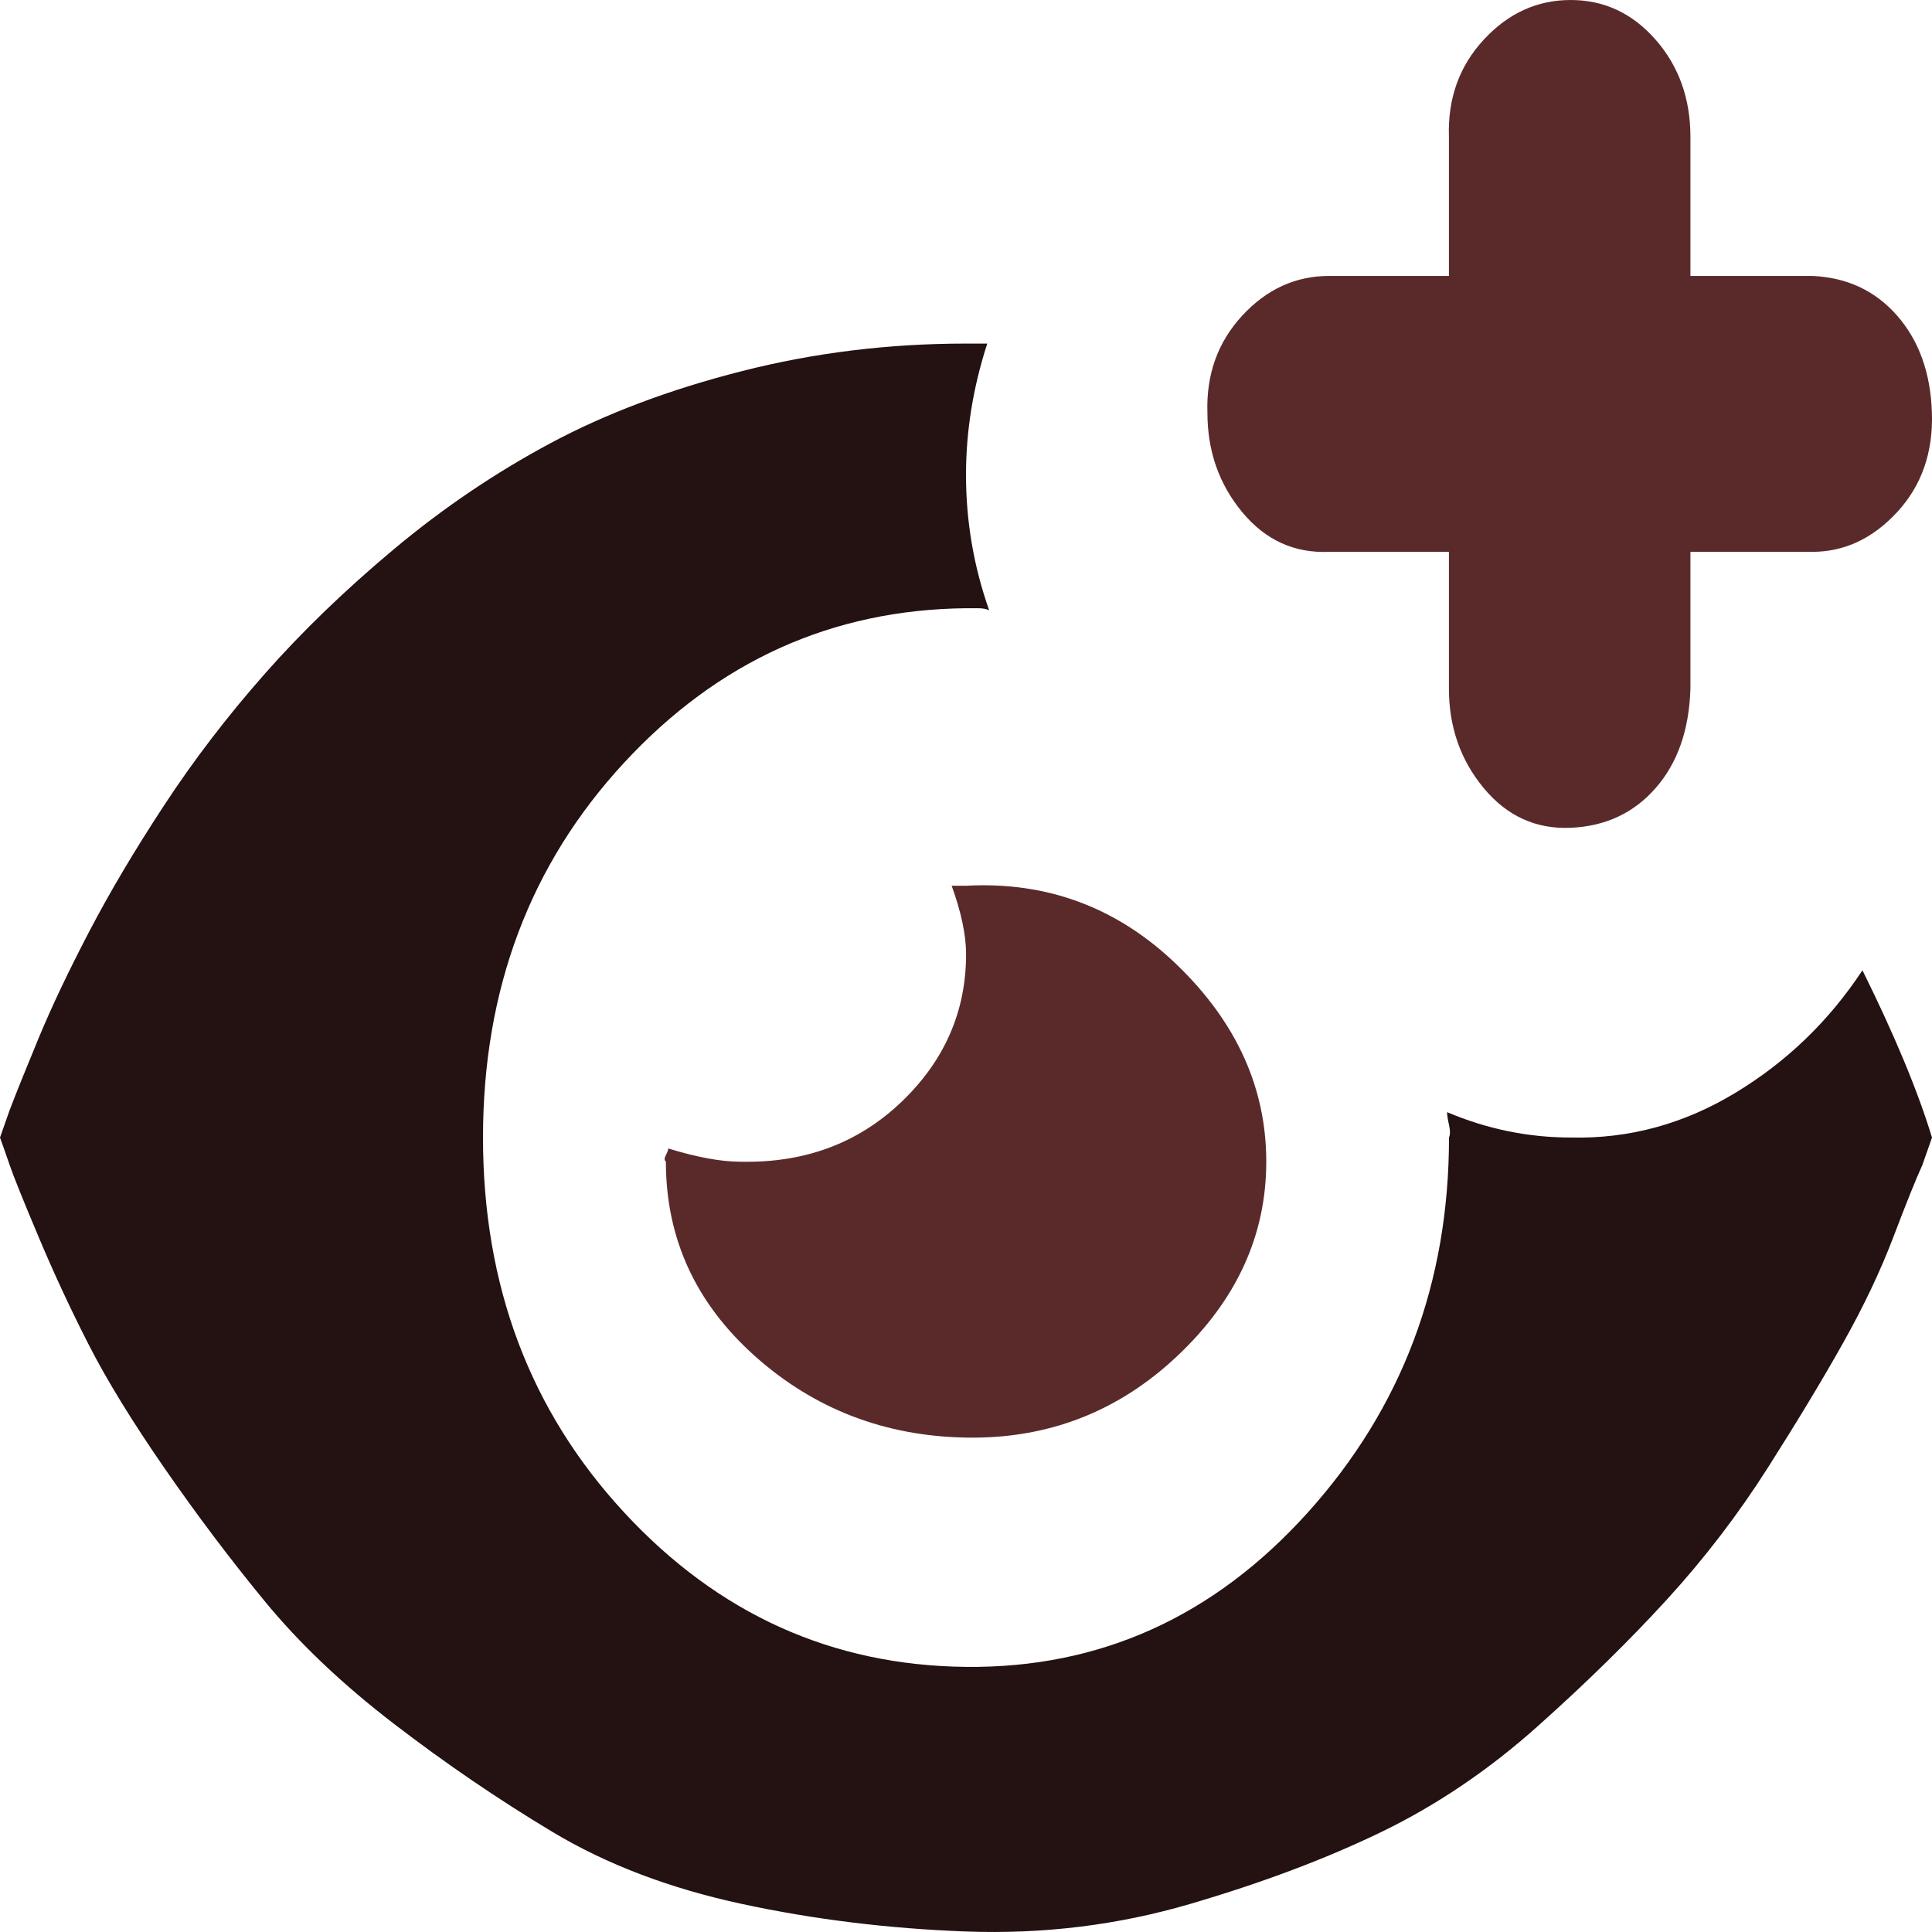 <?xml version="1.0" encoding="UTF-8"?>
<!DOCTYPE svg PUBLIC "-//W3C//DTD SVG 1.1//EN" "http://www.w3.org/Graphics/SVG/1.1/DTD/svg11.dtd">
<!-- Creator: CorelDRAW -->
<svg xmlns="http://www.w3.org/2000/svg" xml:space="preserve" width="0.5in" height="0.5in" version="1.1" style="shape-rendering:geometricPrecision; text-rendering:geometricPrecision; image-rendering:optimizeQuality; fill-rule:evenodd; clip-rule:evenodd"
viewBox="0 0 500 500"
 xmlns:xlink="http://www.w3.org/1999/xlink"
 xmlns:xodm="http://www.corel.com/coreldraw/odm/2003">
 <defs>
  <style type="text/css">
   <![CDATA[
    .fil1 {fill:#241111;fill-rule:nonzero}
    .fil0 {fill:#5A2A2B;fill-rule:nonzero}
   ]]>
  </style>
 </defs>
 <g id="Layer_x0020_1">
  <path class="fil0" d="M312.48 106.83c0,9.9 3,18.47 9,25.71 6,7.24 13.5,10.66 22.5,10.28l31 0 0 35.42c0,9.9 3,18.47 9,25.71 6,7.24 13.5,10.67 22.5,10.28 9,-0.38 16.33,-3.81 22,-10.28 5.67,-6.48 8.67,-15.04 9,-25.71l0 -35.42 31.5 0c8.33,0 15.67,-3.43 22,-10.28 6.33,-6.86 9.33,-15.43 9,-25.71 -0.33,-10.28 -3.33,-18.66 -9,-25.14 -5.67,-6.47 -13,-9.9 -22,-10.28l-31.5 0 0 -35.99c0,-9.9 -3,-18.28 -9,-25.14 -6,-6.85 -13.33,-10.28 -22,-10.28 -8.67,0 -16.17,3.43 -22.5,10.28 -6.33,6.85 -9.33,15.24 -9,25.14l0 35.99 -31 0c-8.67,0 -16.17,3.43 -22.5,10.28 -6.33,6.86 -9.33,15.24 -9,25.14z"/>
  <path class="fil0" d="M172.33 300.64c0,19.8 7.66,36.56 22.99,50.27 15.33,13.71 33.56,20.76 54.7,21.14 21.13,0.38 39.36,-6.67 54.69,-21.14 15.33,-14.47 23,-31.23 23,-50.27 0,-19.04 -7.67,-35.99 -23,-50.84 -15.33,-14.85 -33.56,-21.71 -54.69,-20.57 -0.42,0 -1.04,0 -1.87,0 -0.83,0 -1.45,0 -1.86,0 2.48,6.85 3.73,12.76 3.73,17.71 0,14.85 -5.59,27.61 -16.78,38.28 -11.19,10.67 -25.07,15.81 -41.65,15.43 -4.97,0 -11.19,-1.14 -18.65,-3.43 0,0.38 -0.2,0.95 -0.61,1.72 -0.42,0.76 -0.42,1.33 0,1.71z"/>
  <path class="fil1" d="M-0 294.39c0.67,1.83 1.5,4.2 2.5,7.12 1,2.93 3.5,9.13 7.5,18.63 4,9.5 8.33,18.81 13,27.94 4.67,9.14 11.17,19.73 19.5,31.78 8.33,12.06 17,23.56 26,34.52 9,10.96 20.17,21.56 33.5,31.78 13.33,10.23 27,19.55 41,27.95 14,8.4 30.33,14.61 49,18.63 18.67,4.02 38,6.39 58,7.13 20,0.73 39.33,-1.65 58,-7.13 18.67,-5.48 35.17,-11.69 49.5,-18.63 14.33,-6.94 27.83,-16.07 40.5,-27.4 12.67,-11.32 23.83,-22.28 33.5,-32.87 9.67,-10.59 18.33,-21.92 26,-33.97 7.67,-12.06 14.17,-22.83 19.5,-32.33 5.33,-9.5 9.67,-18.63 13,-27.39 3.33,-8.77 5.83,-14.98 7.5,-18.63l2.5 -7.12c-3.67,-12.05 -9.67,-26.48 -18,-43.29 -8.67,13.15 -19.67,23.75 -33,31.78 -13.33,8.04 -27.5,11.87 -42.5,11.5 -11,0 -21.67,-2.19 -32,-6.57 0,0.73 0.17,1.83 0.5,3.29 0.33,1.46 0.33,2.56 0,3.29 0,37.63 -12.17,69.95 -36.5,96.99 -24.33,27.03 -53.83,40.36 -88.5,40 -34.67,-0.36 -64.17,-13.69 -88.5,-40 -24.33,-26.3 -36.5,-58.63 -36.5,-96.99 0,-38.35 12.17,-70.69 36.5,-96.99 24.33,-26.3 53.83,-39.63 88.5,-40 0.67,0 1.67,0 3,0 1.33,0 2.33,0.18 3,0.55 -4,-11.32 -6,-23.02 -6,-35.07 0,-11.32 1.83,-22.65 5.5,-33.97 -0.67,0 -1.67,0 -3,0 -1.33,0 -2.17,0 -2.5,0 -20,0 -39.33,2.37 -58,7.13 -18.67,4.75 -35.16,10.96 -49.5,18.63 -14.33,7.67 -27.83,16.81 -40.5,27.4 -12.67,10.59 -23.83,21.37 -33.5,32.33 -9.67,10.96 -18.33,22.28 -26,33.97 -7.67,11.69 -14.17,22.65 -19.5,32.88 -5.33,10.23 -9.67,19.36 -13,27.4 -3.33,8.04 -5.83,14.25 -7.5,18.63l-2.5 7.12z"/>
 </g>
</svg>